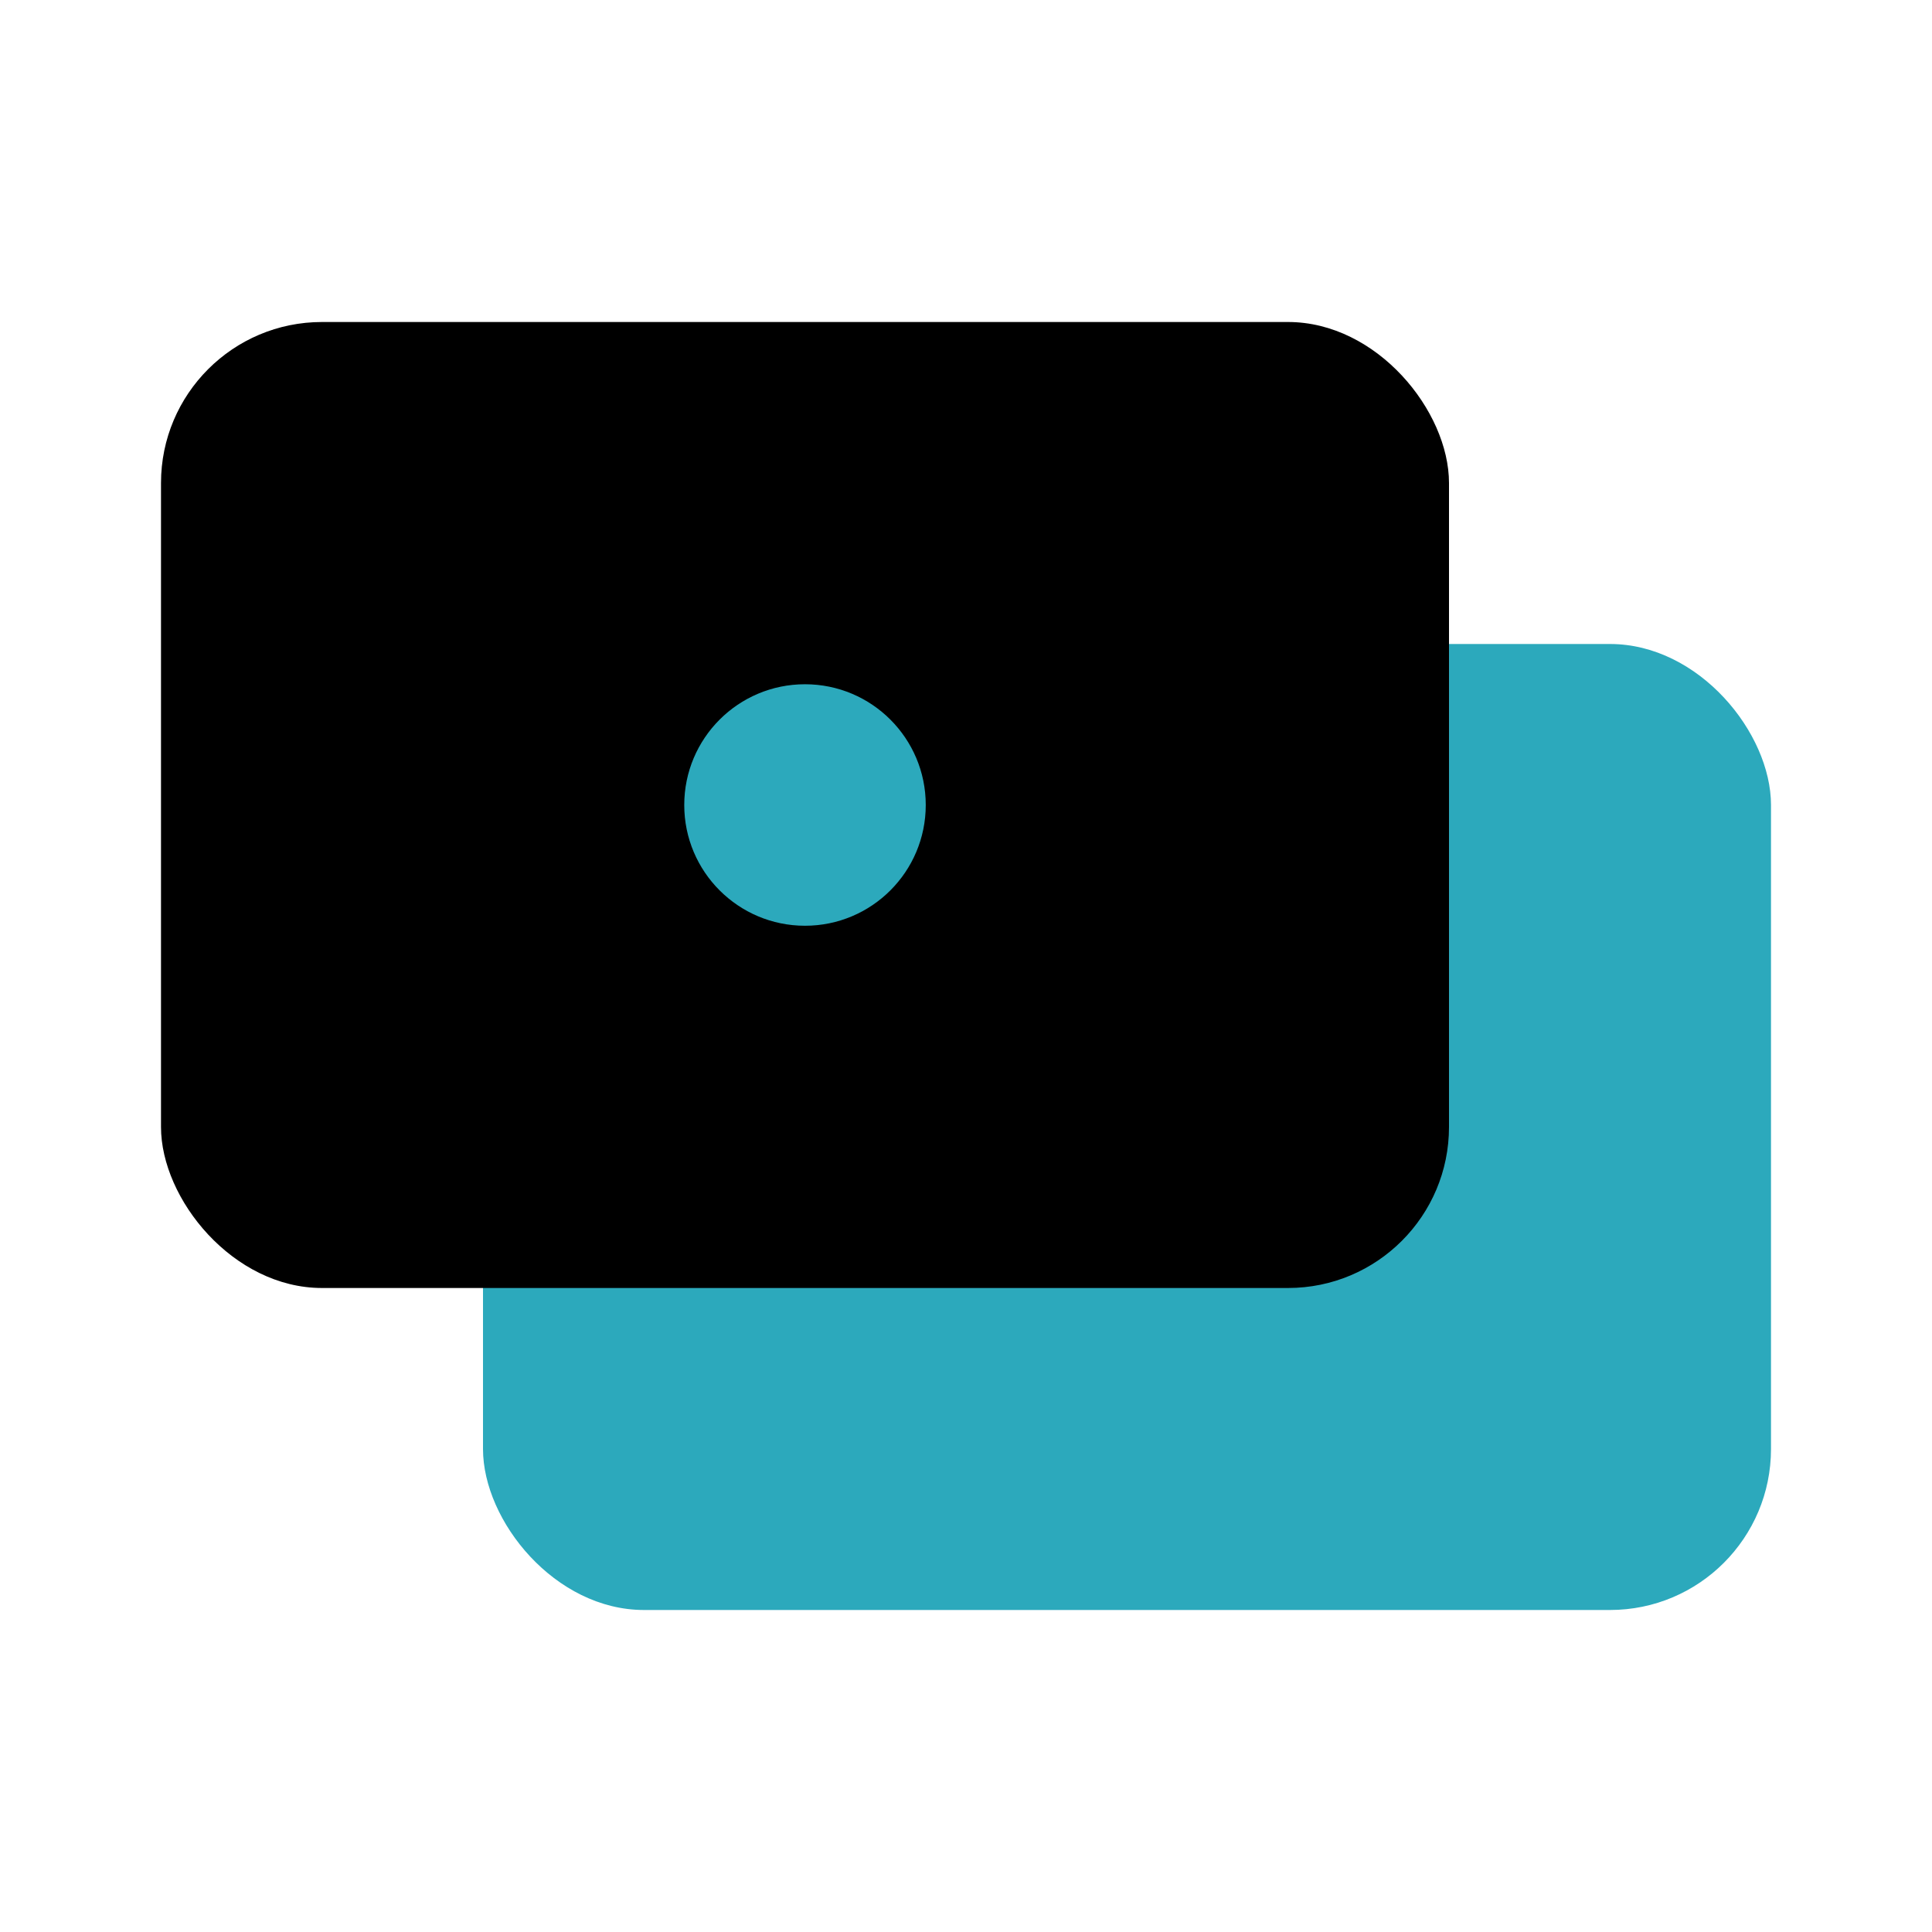 <?xml version="1.0" encoding="utf-8"?>
<svg fill="#000000" width="800px" height="800px" viewBox="0 0 24 24" id="money-alt" data-name="Flat Color" xmlns="http://www.w3.org/2000/svg" class="icon flat-color"><rect id="secondary" x="6" y="8" width="16" height="12" rx="2" style="fill: rgb(44, 169, 188);"></rect><rect id="primary" x="2" y="4" width="16" height="12" rx="2" style="fill: rgb(0, 0, 0);"></rect><circle id="secondary-2" data-name="secondary" cx="10" cy="10" r="1.5" style="fill: rgb(44, 169, 188);"></circle></svg>